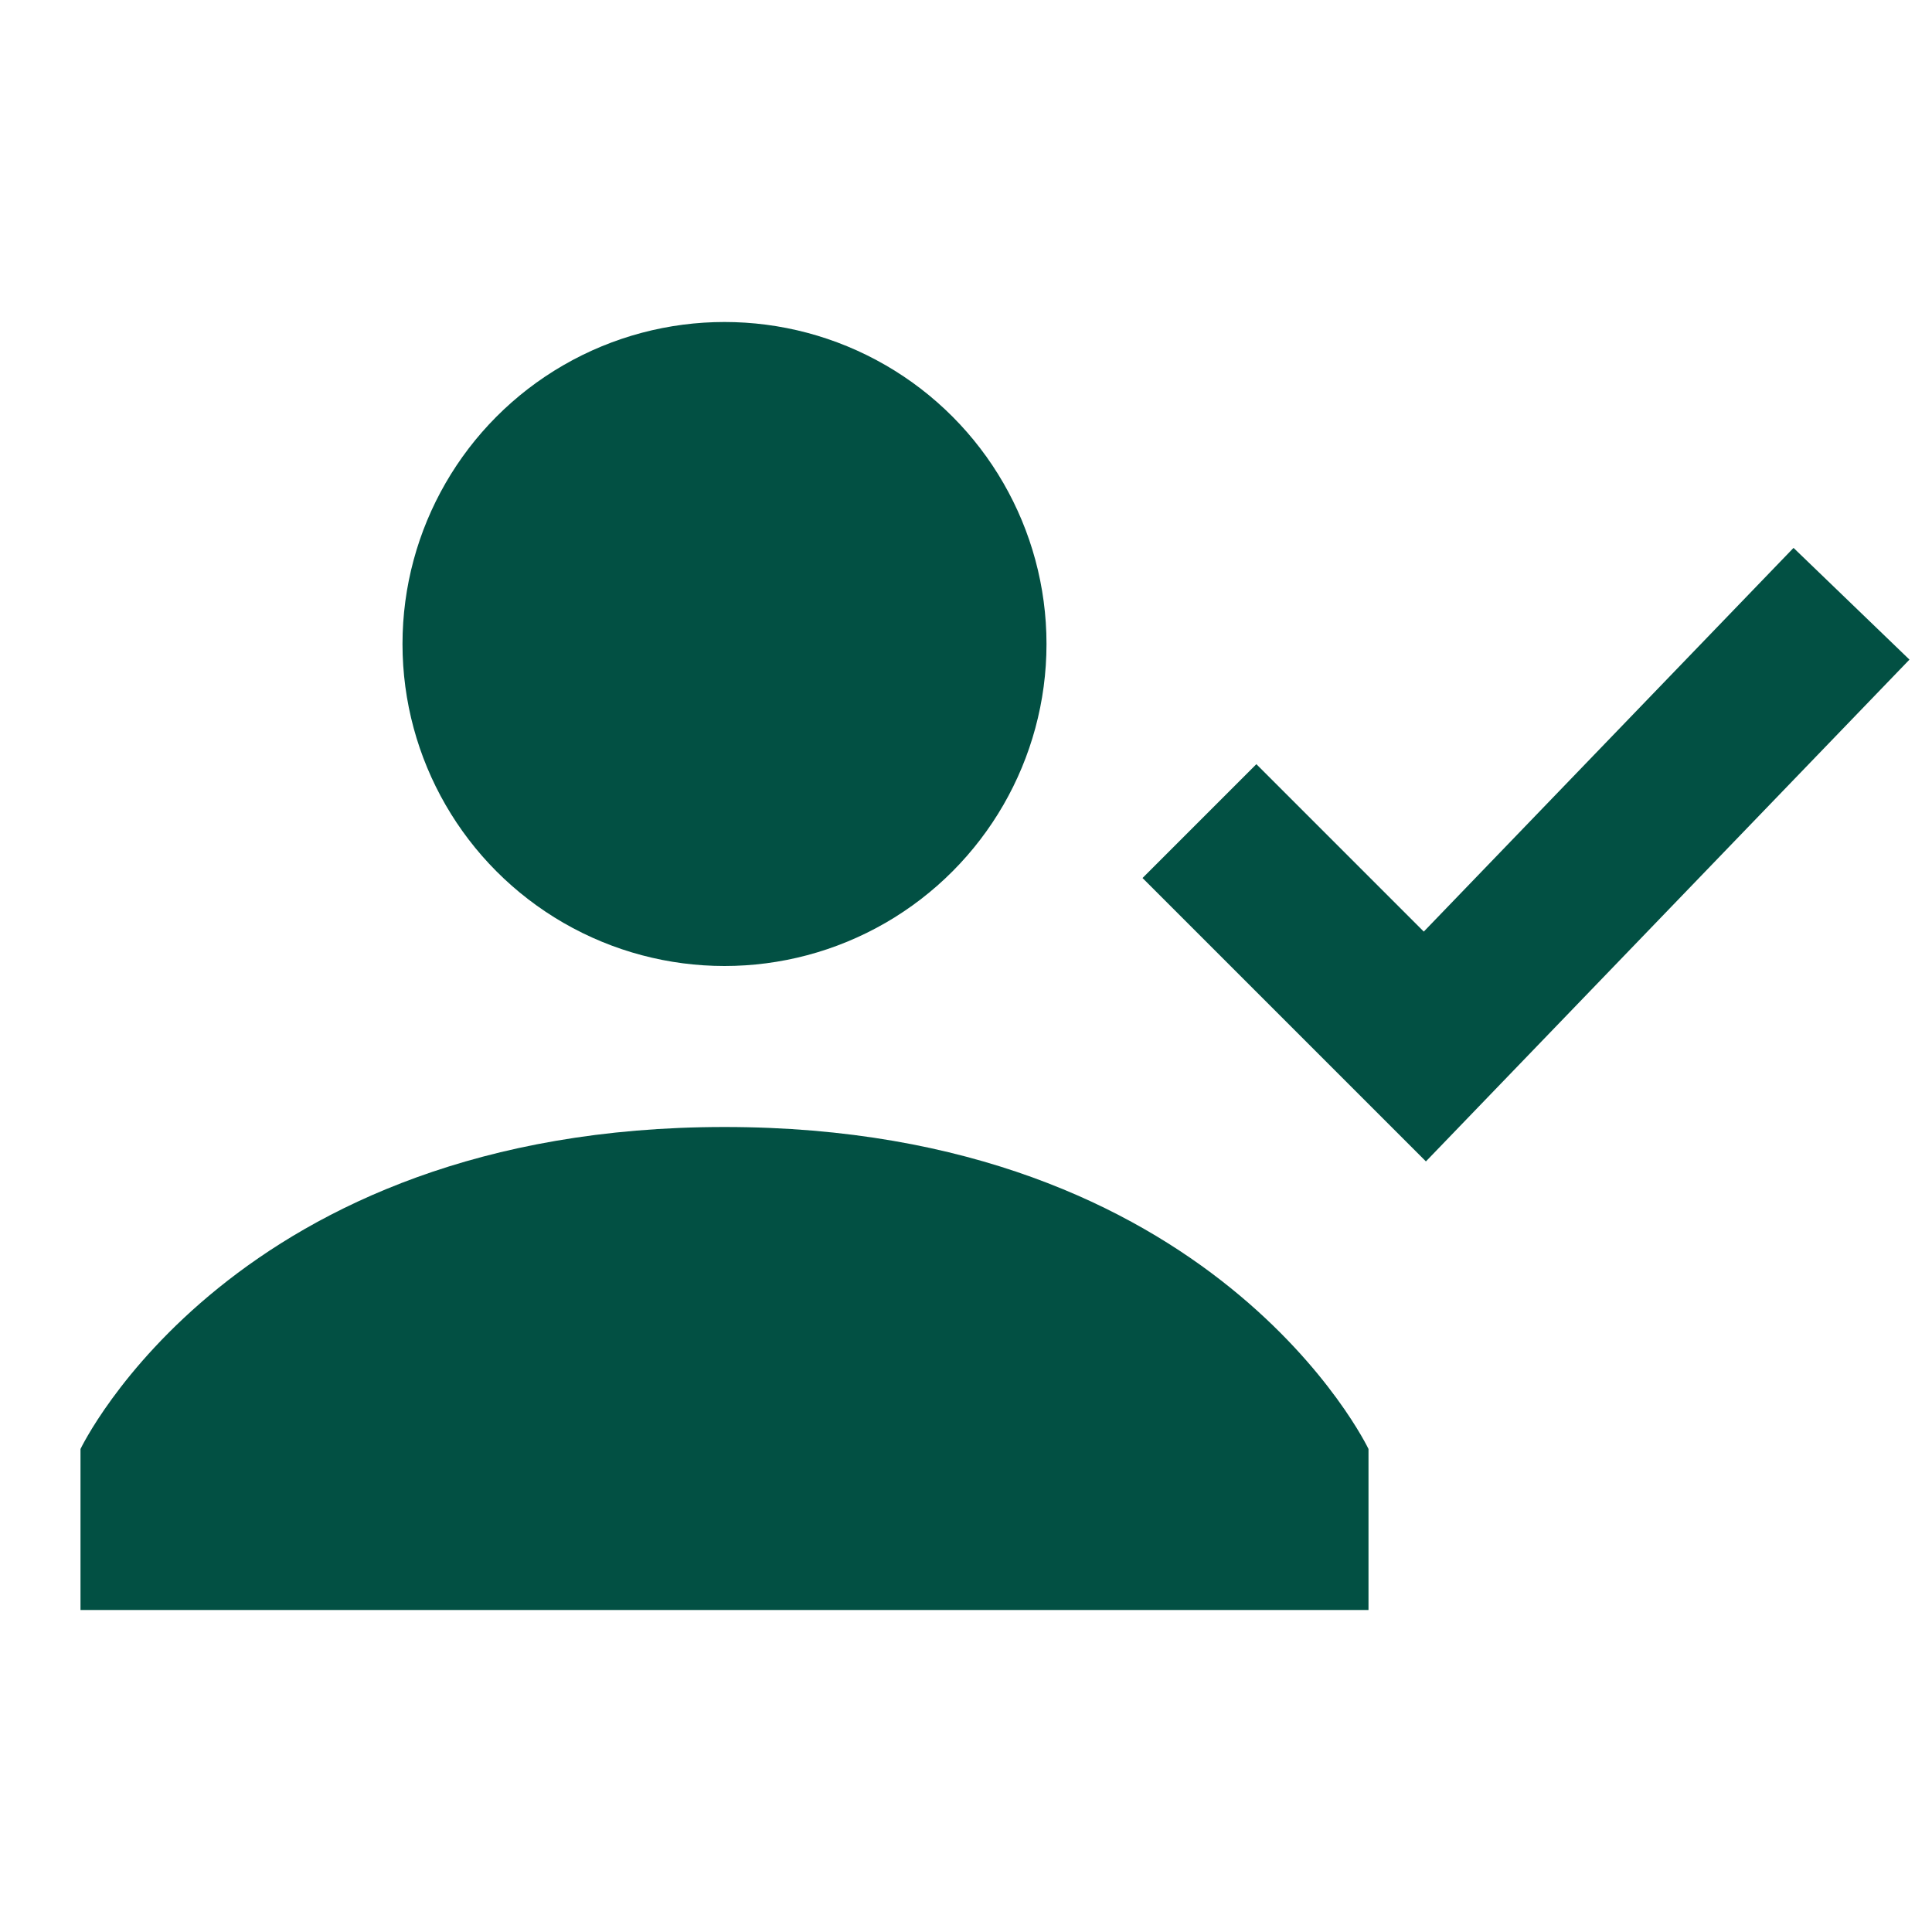 <?xml version="1.0" ?>
<!DOCTYPE svg PUBLIC '-//W3C//DTD SVG 1.0//EN' 'http://www.w3.org/TR/2001/REC-SVG-20010904/DTD/svg10.dtd'>
<svg enable-background="new 0 0 24 24" id="Layer_1" version="1.0" viewBox="0 0 24 24" xml:space="preserve" xmlns="http://www.w3.org/2000/svg" xmlns:xlink="http://www.w3.org/1999/xlink">
  <polyline clip-rule="evenodd" fill="none" fill-rule="evenodd" points="23,7.5 17.7,13 14.9,10.2" stroke="#025043" stroke-miterlimit="10" stroke-width="2"/>
  <circle cx="9" cy="8" r="4" fill="#025043"/>
  <path d="M9,14c-6.1,0-8,4-8,4v2h16v-2C17,18,15.1,14,9,14z" fill="#025043"/>
</svg>
